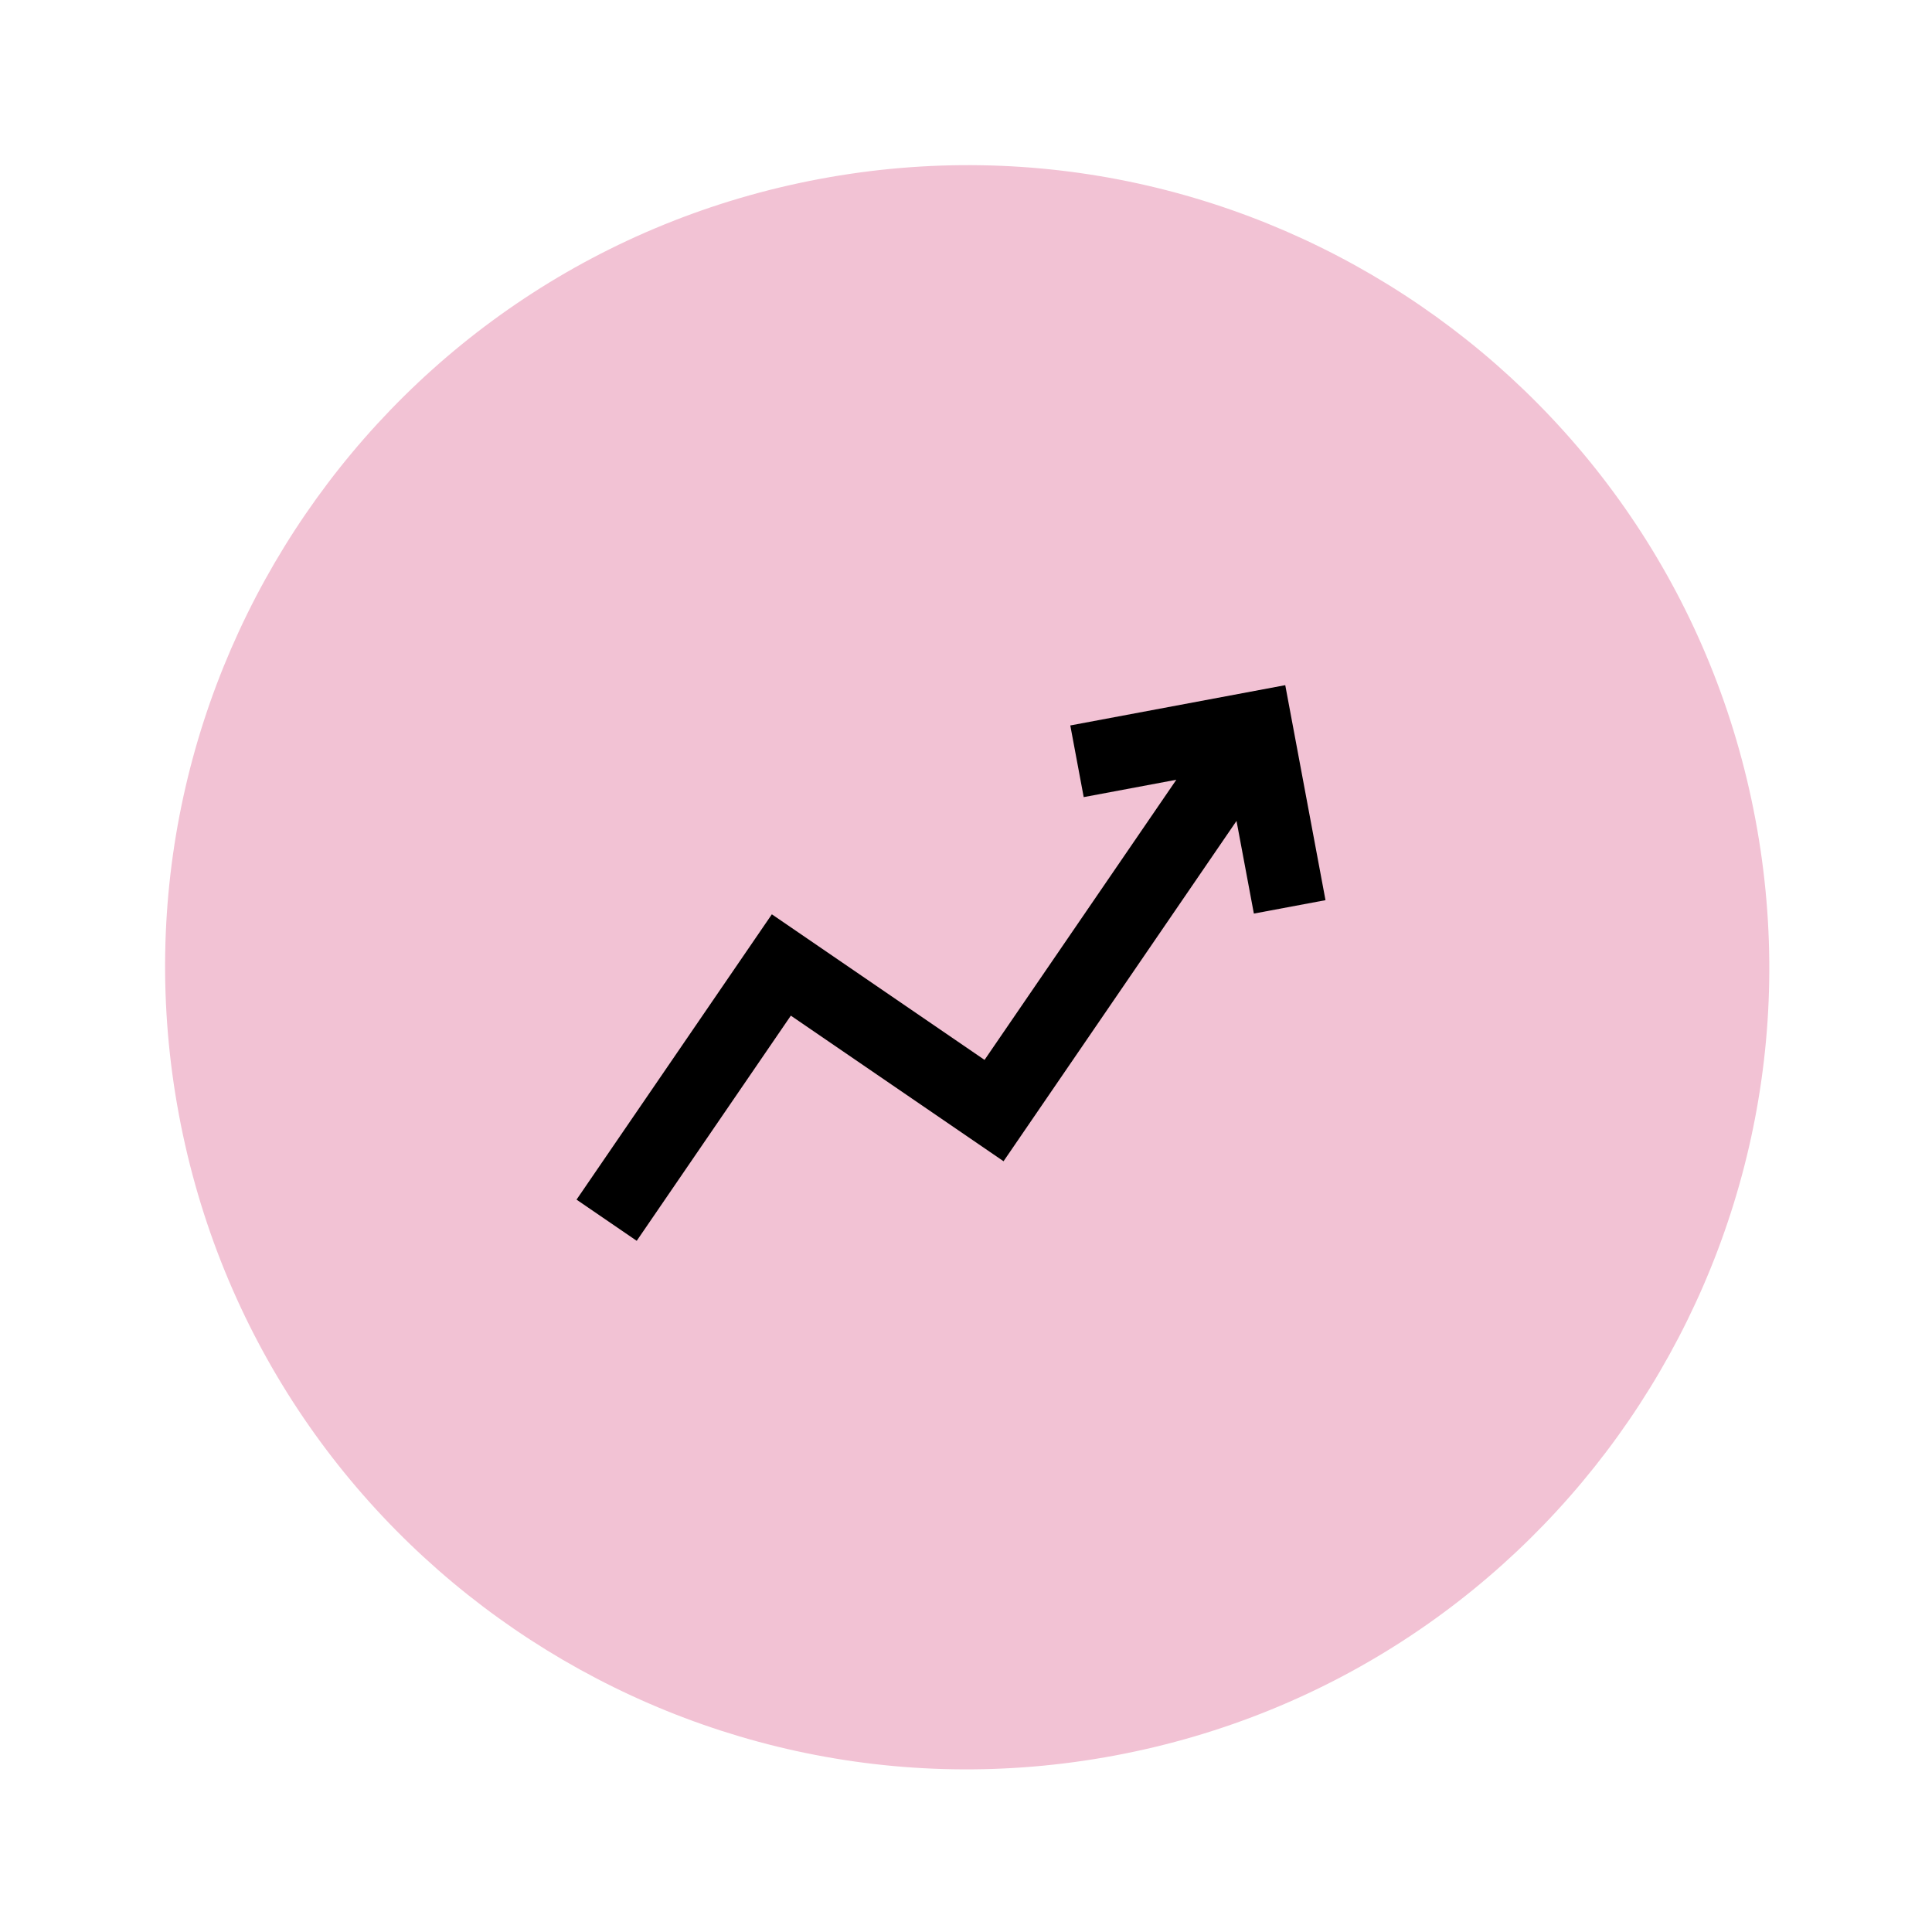 <svg width="53" height="53" viewBox="0 0 53 53" fill="none" xmlns="http://www.w3.org/2000/svg">
<path d="M48.157 22.485C45.921 10.542 34.426 2.674 22.483 4.91C10.541 7.147 2.672 18.641 4.909 30.584C7.145 42.527 18.64 50.395 30.582 48.159C42.525 45.922 50.394 34.428 48.157 22.485Z" fill="#F2C2D4"/>
<path fill-rule="evenodd" clip-rule="evenodd" d="M32.27 21.391L29.729 21.867L29.361 19.901L35.258 18.796L36.362 24.694L34.397 25.062L33.921 22.52L27.53 31.856L21.695 27.862L17.467 34.039L15.816 32.909L21.174 25.082L27.009 29.076L32.27 21.391Z" fill="black"/>
</svg>
